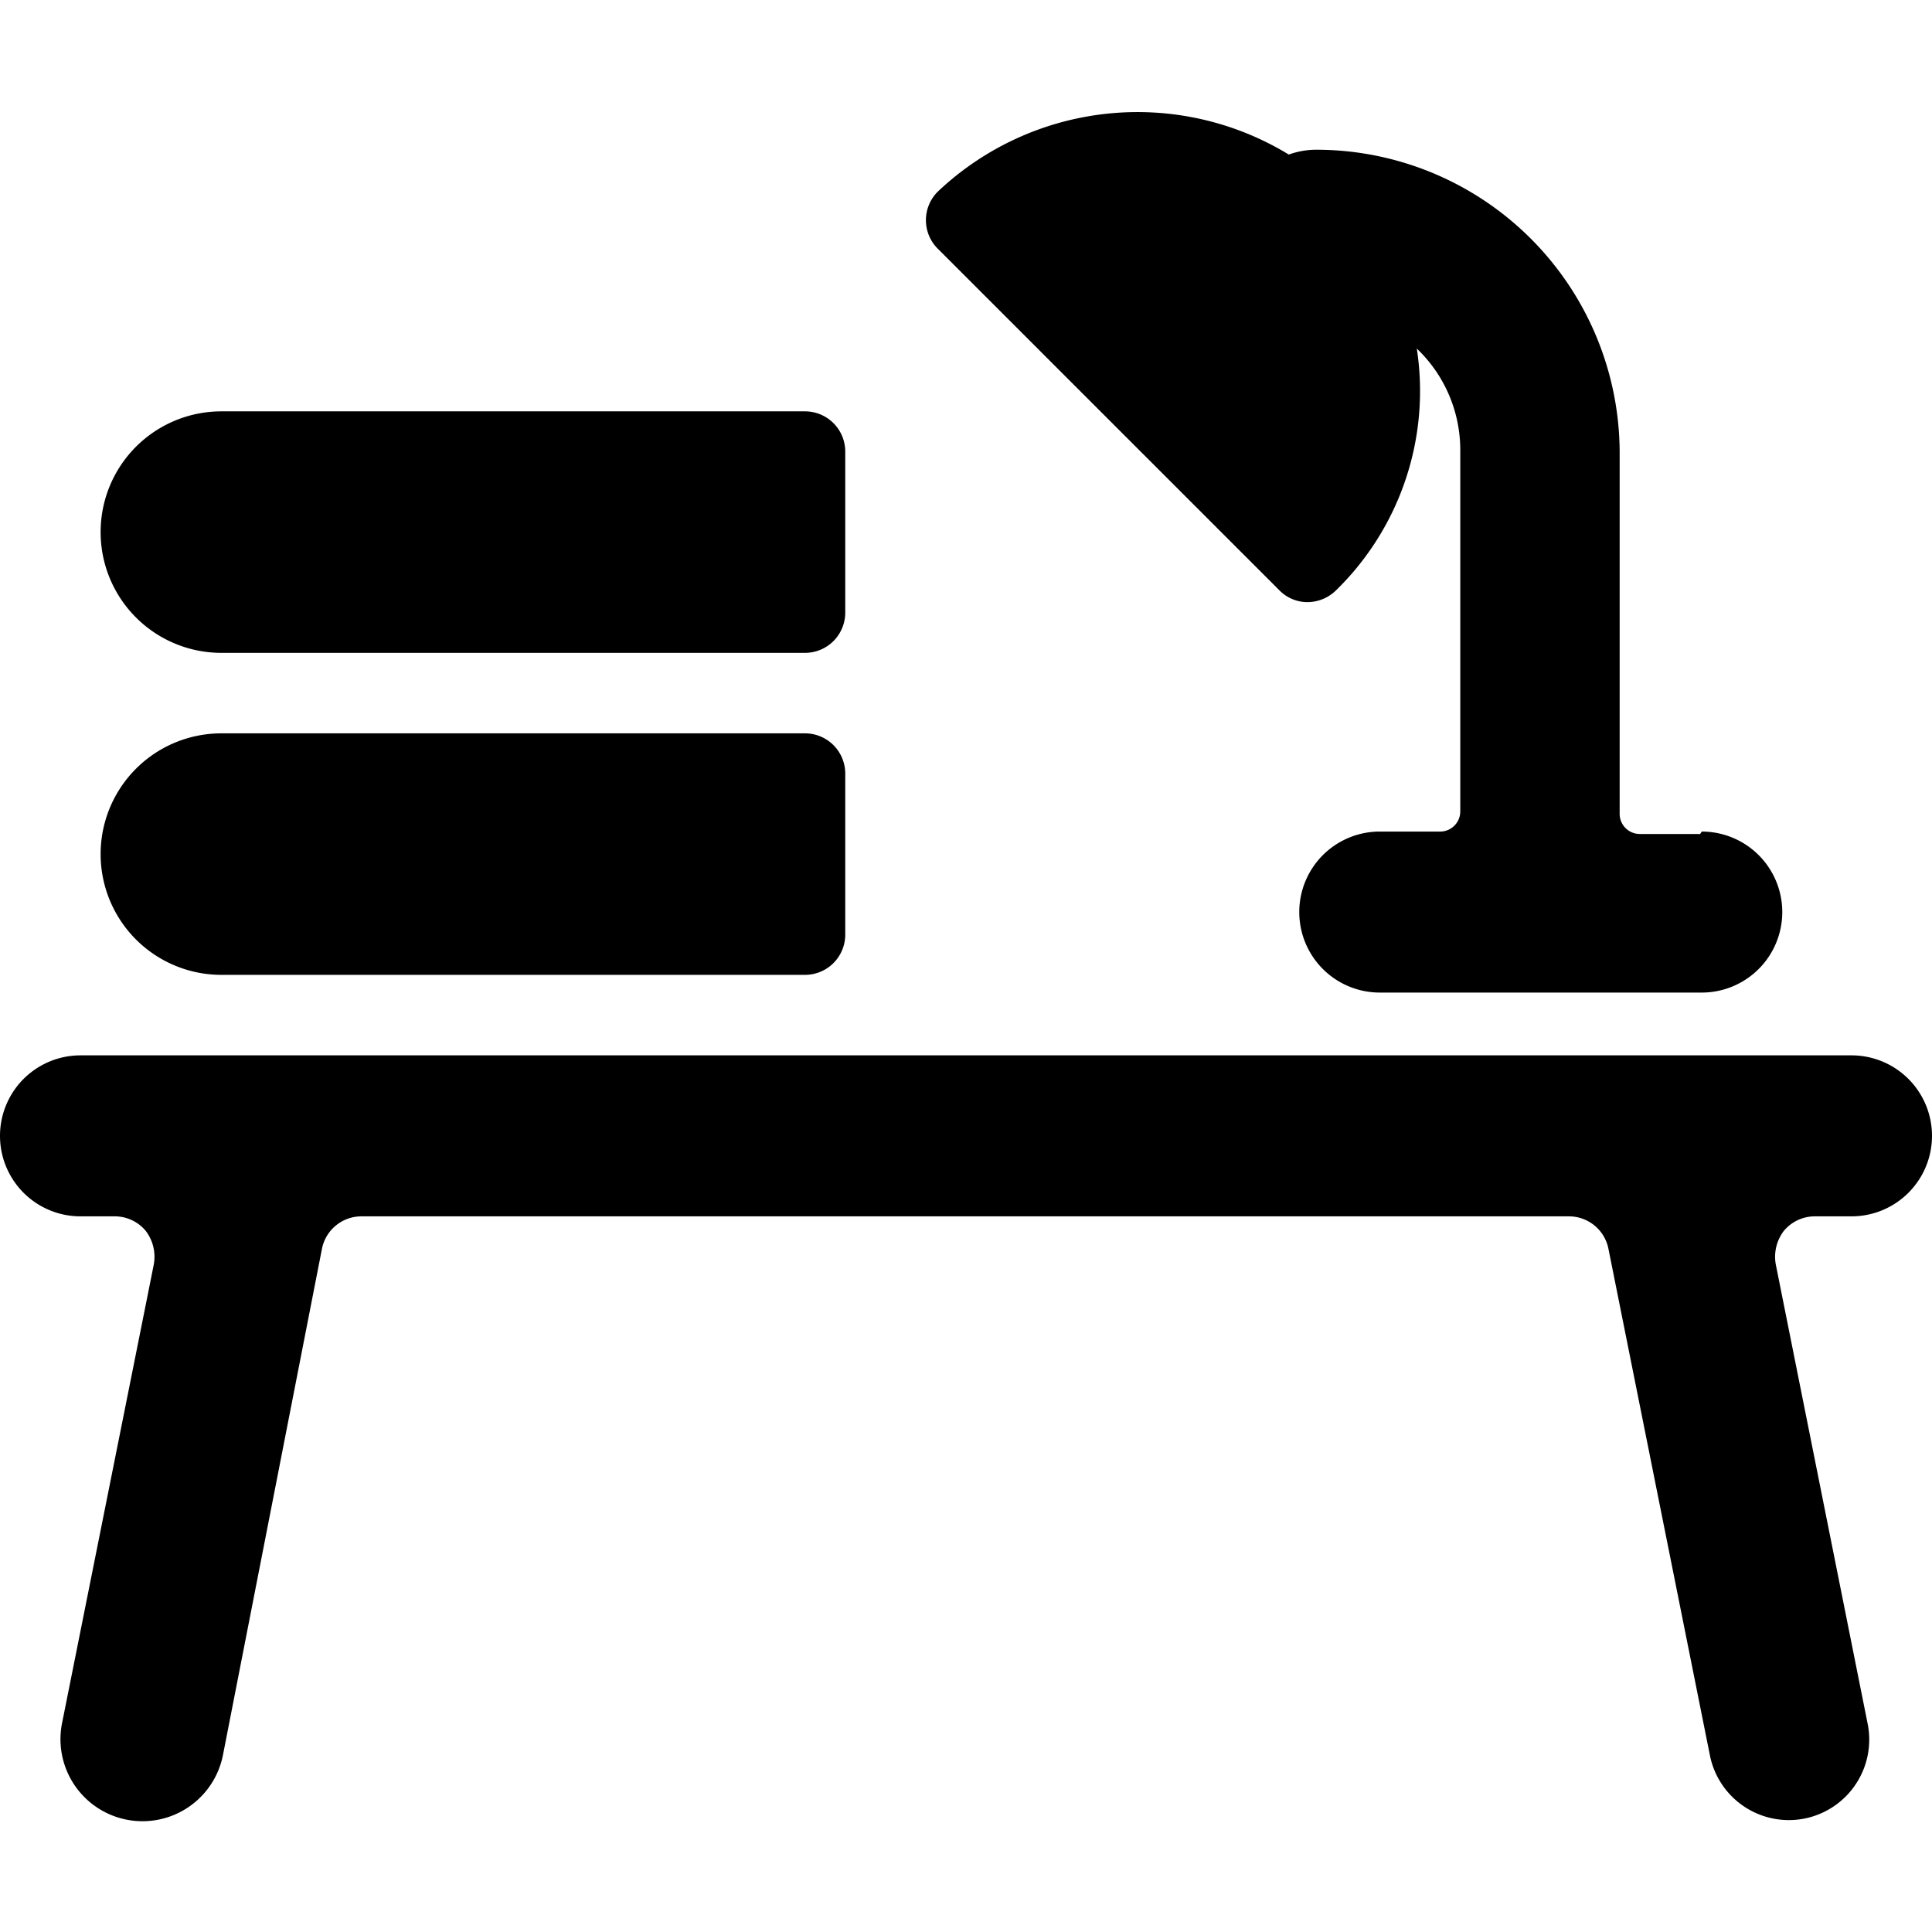 <svg xmlns="http://www.w3.org/2000/svg" viewBox="0 0 24 24"><g><path d="M24 14.11a1 1 0 0 0 -1 -1H1a1 1 0 0 0 0 2h0.42a0.5 0.5 0 0 1 0.39 0.18 0.53 0.53 0 0 1 0.1 0.42l-1.14 5.7a1 1 0 1 0 2 0.39L4 15.51a0.5 0.5 0 0 1 0.49 -0.4h15a0.5 0.5 0 0 1 0.49 0.4l1.26 6.29a1 1 0 0 0 1.18 0.79 1 1 0 0 0 0.78 -1.18l-1.14 -5.7a0.53 0.53 0 0 1 0.1 -0.42 0.5 0.5 0 0 1 0.39 -0.18H23a1 1 0 0 0 1 -1Z" fill="#000000" stroke-width="1"></path><path d="M21.12 10.36h-0.75a0.25 0.25 0 0 1 -0.25 -0.25V5.62a3.77 3.77 0 0 0 -3.76 -3.76 1 1 0 0 0 -0.35 0.06 3.61 3.61 0 0 0 -4.36 0.46 0.5 0.5 0 0 0 0 0.71l4.24 4.24a0.49 0.49 0 0 0 0.35 0.15 0.51 0.51 0 0 0 0.36 -0.15 3.46 3.46 0 0 0 1 -3 1.74 1.74 0 0 1 0.54 1.26v4.49a0.25 0.25 0 0 1 -0.25 0.25h-0.75a1 1 0 0 0 0 2h4a1 1 0 1 0 0 -2Z" fill="#000000" stroke-width="1"></path><path d="M2.75 12.11H10a0.5 0.5 0 0 0 0.5 -0.5v-2a0.5 0.5 0 0 0 -0.5 -0.5H2.75a1.5 1.5 0 0 0 0 3Z" fill="#000000" stroke-width="1"></path><path d="M2.75 8.11H10a0.5 0.5 0 0 0 0.5 -0.5v-2a0.5 0.5 0 0 0 -0.5 -0.5H2.75a1.5 1.5 0 0 0 0 3Z" fill="#000000" stroke-width="1"></path></g></svg>